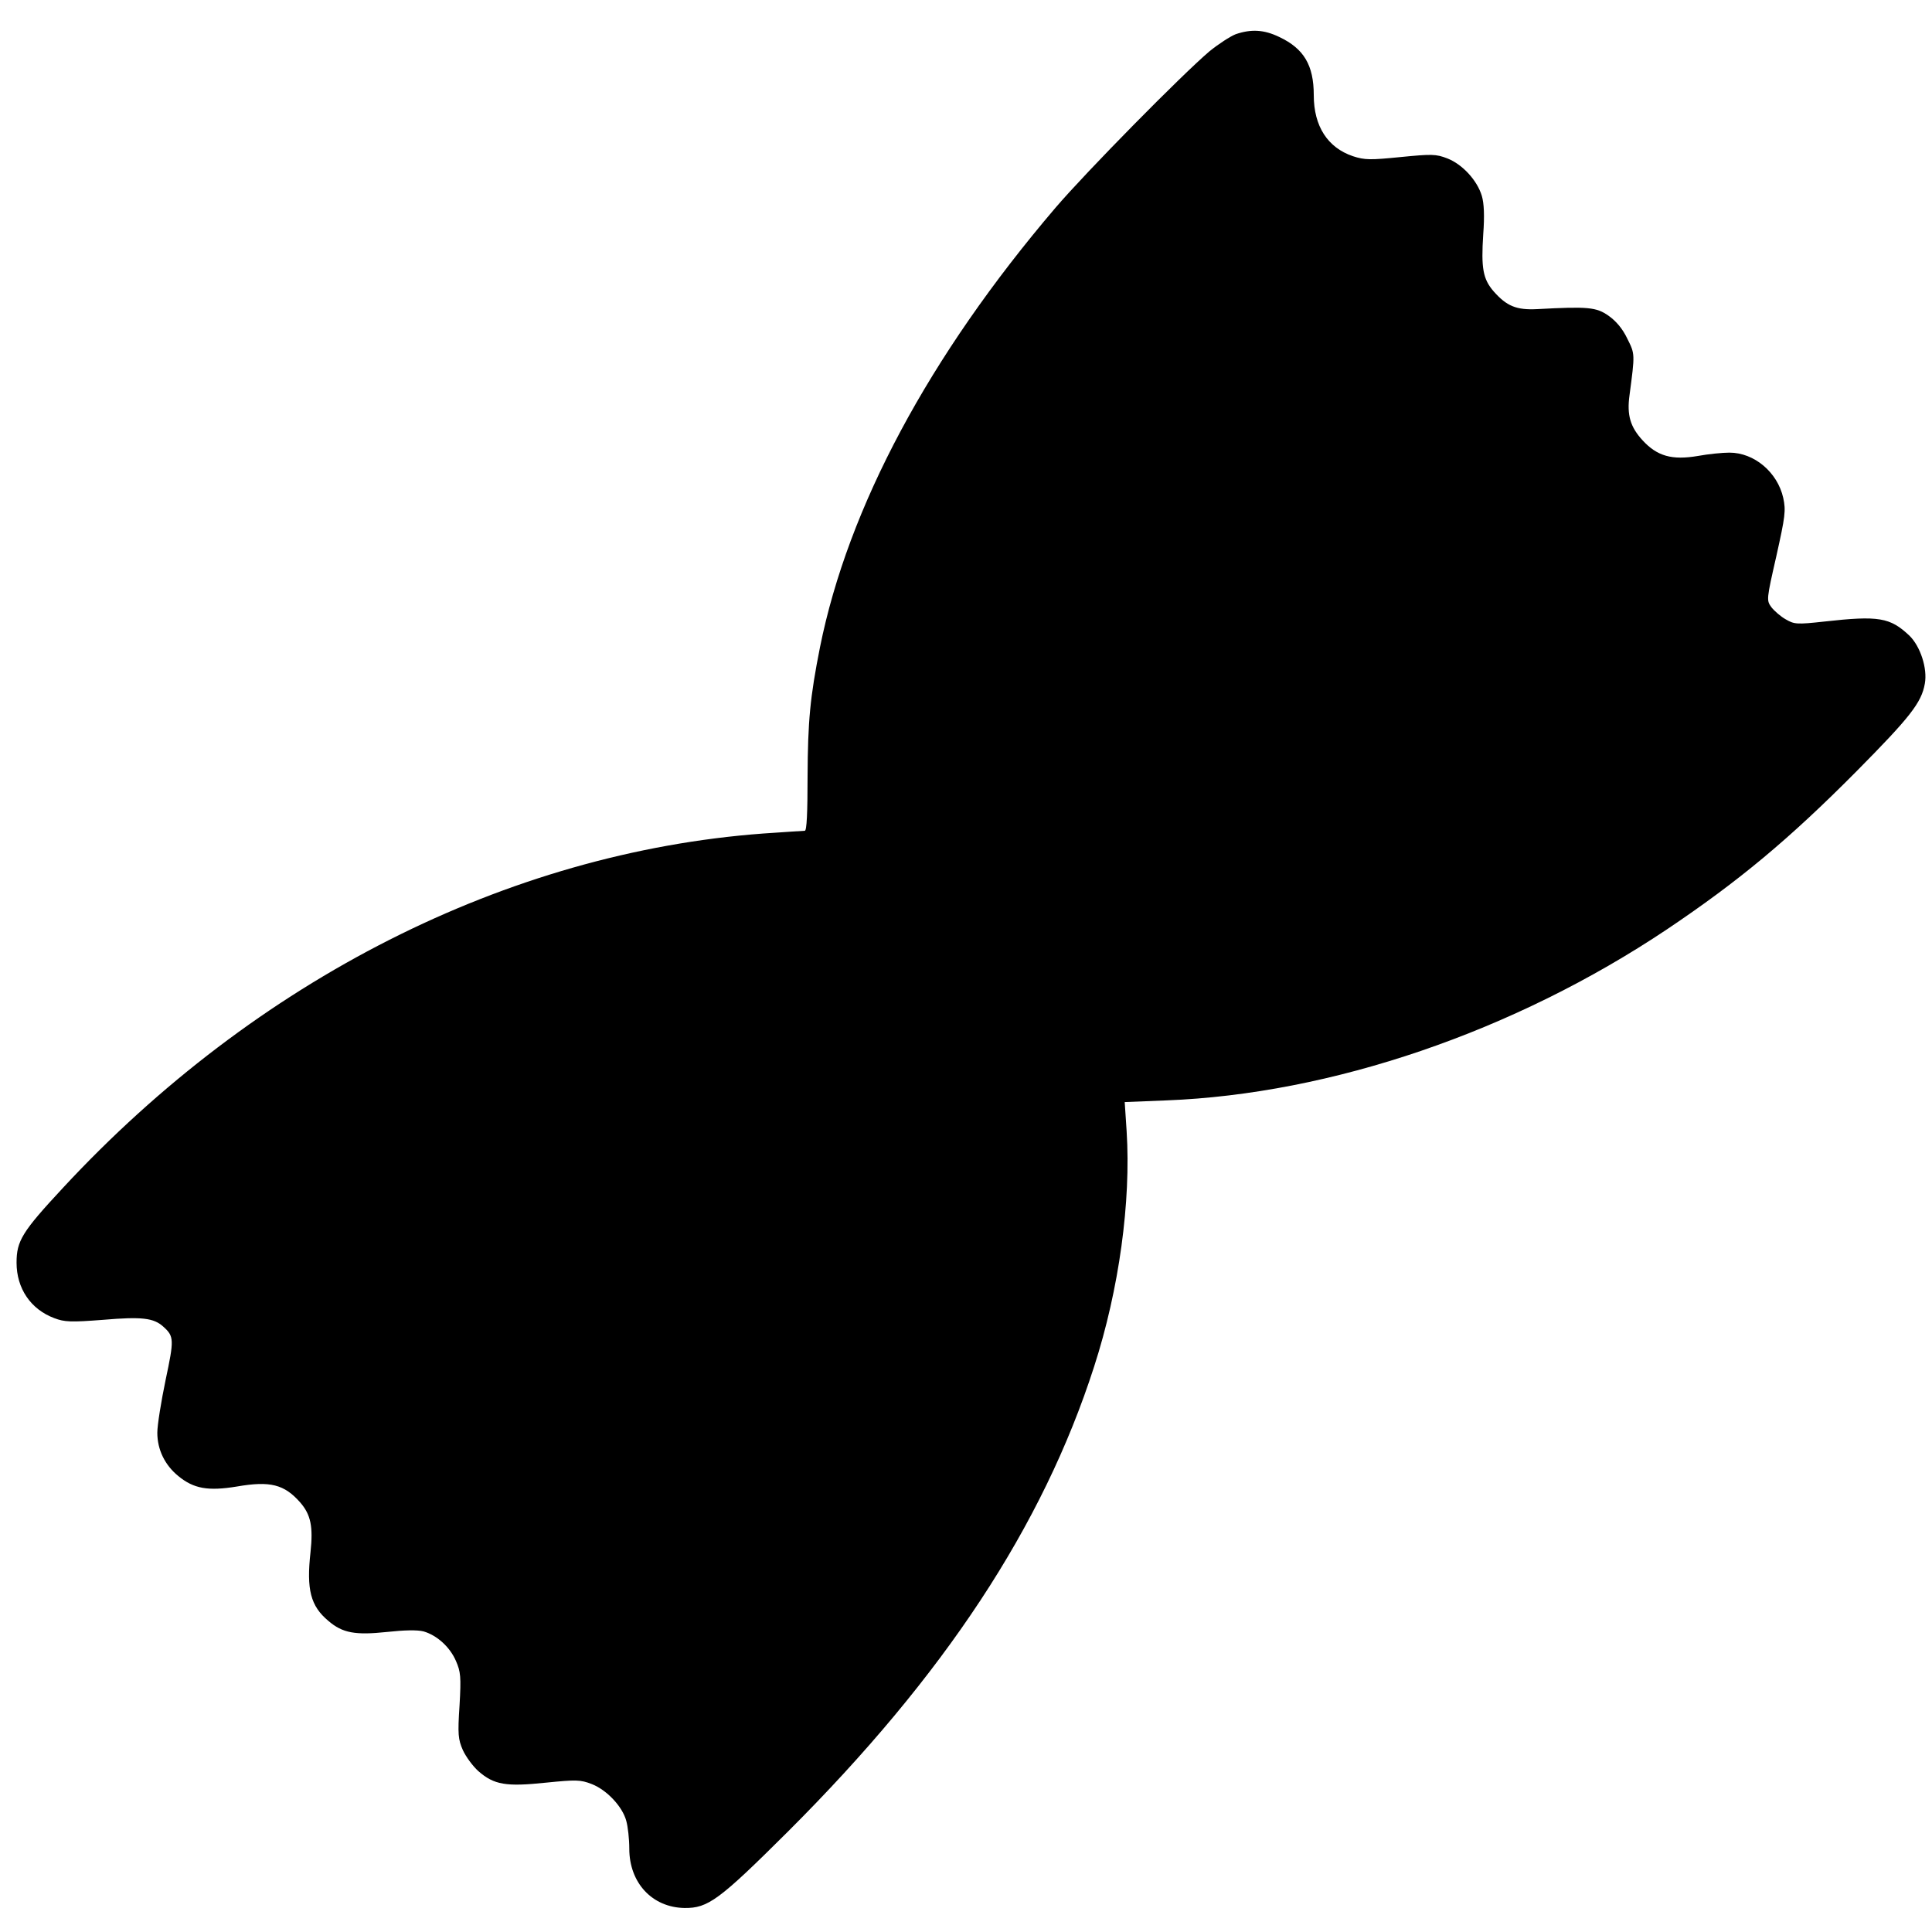<?xml version="1.0" standalone="no"?>
<!DOCTYPE svg PUBLIC "-//W3C//DTD SVG 20010904//EN"
 "http://www.w3.org/TR/2001/REC-SVG-20010904/DTD/svg10.dtd">
<svg version="1.0" xmlns="http://www.w3.org/2000/svg"
 width="700pt" height="700pt" viewBox="0 0 700 700"
 preserveAspectRatio="xMidYMid meet">
<g transform="translate(0,700) scale(0.1,-0.1)"
fill="#000000" stroke="none">
<path d="M4477 6876 c-20 -8 -63 -36 -95 -62 -101 -86 -445 -435 -558 -567
-458 -537 -751 -1085 -853 -1592 -36 -181 -44 -268 -45 -467 0 -133 -3 -198
-10 -198 -6 0 -74 -5 -151 -10 -927 -69 -1838 -530 -2537 -1284 -148 -159
-168 -192 -168 -271 0 -93 51 -169 137 -201 37 -14 60 -15 176 -6 141 12 184
7 219 -25 39 -35 39 -47 8 -193 -16 -77 -30 -163 -30 -191 0 -61 27 -117 76
-157 56 -46 108 -55 212 -38 121 21 172 8 230 -58 38 -44 47 -87 37 -180 -15
-135 0 -195 65 -249 51 -44 98 -52 211 -40 65 7 111 8 134 2 48 -14 95 -56
117 -107 17 -39 19 -57 13 -161 -7 -105 -5 -123 12 -162 11 -24 36 -58 56 -76
57 -50 101 -57 244 -42 110 11 126 11 167 -5 54 -21 111 -81 125 -133 6 -21
11 -66 11 -101 0 -124 83 -213 200 -215 85 -1 125 28 375 277 566 565 923
1106 1109 1684 91 281 134 599 118 853 l-7 106 150 6 c599 23 1262 250 1815
620 259 174 441 325 687 573 193 195 235 248 247 317 10 55 -16 135 -56 174
-70 66 -111 73 -308 51 -100 -11 -109 -10 -140 8 -18 10 -41 30 -52 44 -18 25
-18 27 18 185 32 144 35 165 25 211 -21 93 -105 164 -195 164 -25 0 -76 -5
-114 -12 -94 -16 -148 -1 -201 57 -44 48 -57 91 -47 163 20 151 20 149 -8 205
-17 36 -41 64 -68 83 -44 31 -74 34 -258 24 -76 -4 -111 11 -158 64 -39 45
-46 84 -38 207 5 67 3 112 -5 139 -17 57 -71 115 -125 136 -41 16 -57 16 -169
5 -110 -11 -130 -11 -173 3 -92 31 -142 109 -142 221 0 109 -36 169 -125 211
-56 27 -102 29 -158 10z"/>
</g>
</svg>
